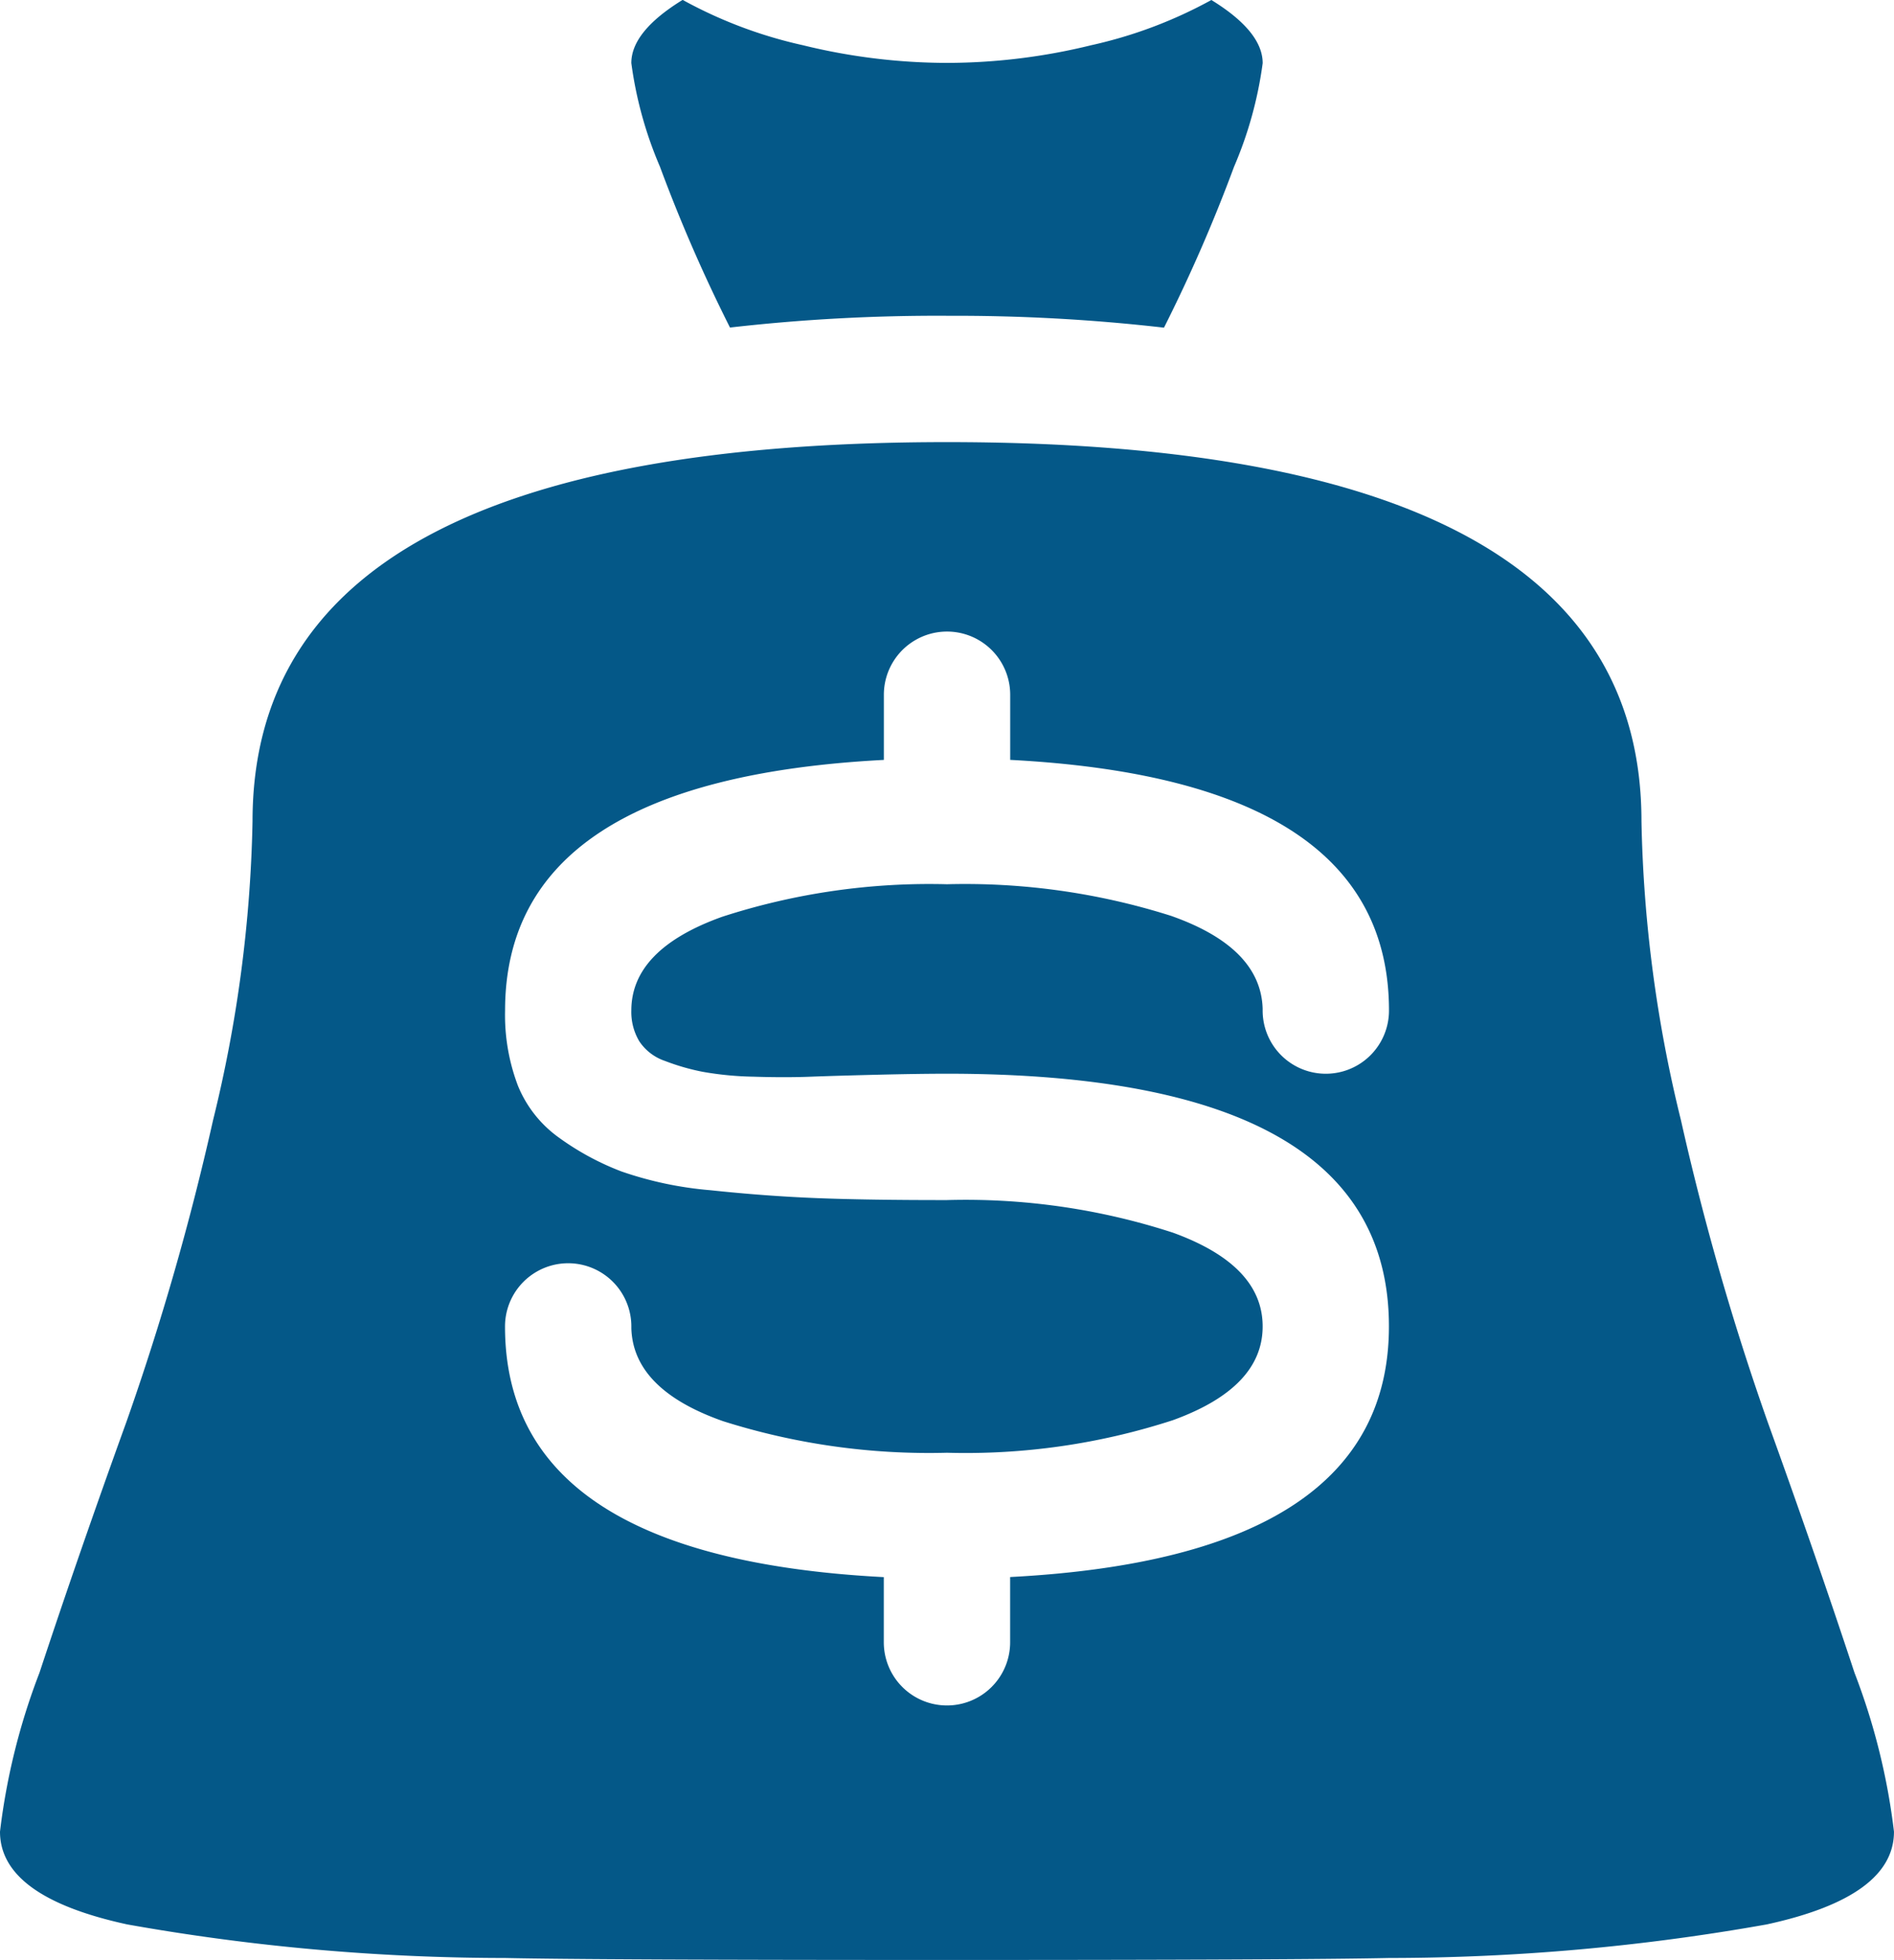 <svg id="moneybag" xmlns="http://www.w3.org/2000/svg" width="64.462" height="66.678" viewBox="0 0 64.462 66.678">
  <path id="Pfad_111" data-name="Pfad 111" d="M47.272,66.611q-3.022.067-15.041.067T17.19,66.611A73.516,73.516,0,0,1,4.331,65.469Q0,64.529,0,62.313a22.349,22.349,0,0,1,1.343-5.405Q2.686,52.845,4.3,48.38A90.582,90.582,0,0,0,7.252,38.106,45.943,45.943,0,0,0,8.595,27.933q0-12.892,23.636-12.892T55.867,27.933A45.943,45.943,0,0,0,57.21,38.106,90.581,90.581,0,0,0,60.164,48.38q1.612,4.465,2.954,8.528a22.349,22.349,0,0,1,1.343,5.405q0,2.216-4.331,3.156A73.516,73.516,0,0,1,47.272,66.611ZM32.231,30.082a23.219,23.219,0,0,1,7.621,1.074q3.055,1.074,3.122,3.156v.067a2.149,2.149,0,0,0,4.3,0q0-7.856-12.892-8.528V23.636a2.149,2.149,0,0,0-4.3,0v2.216Q17.19,26.523,17.19,34.38a6.763,6.763,0,0,0,.436,2.552,4.044,4.044,0,0,0,1.41,1.779,9.177,9.177,0,0,0,2.115,1.142,12.367,12.367,0,0,0,3.022.638q1.88.2,3.626.269t4.432.067a22.808,22.808,0,0,1,7.688,1.108q3.055,1.108,3.055,3.19t-3.055,3.19a22.808,22.808,0,0,1-7.688,1.108,23.219,23.219,0,0,1-7.621-1.074q-3.055-1.074-3.122-3.156v-.067a2.149,2.149,0,0,0-4.3,0q0,7.856,12.892,8.528v2.216a2.149,2.149,0,0,0,4.3,0V53.651q12.892-.671,12.892-8.528,0-8.595-15.041-8.595-.94,0-2.35.034t-2.283.067q-.873.034-1.947,0a10.96,10.96,0,0,1-1.746-.168,7.655,7.655,0,0,1-1.276-.369,1.7,1.7,0,0,1-.873-.671,1.947,1.947,0,0,1-.269-1.041q0-2.082,3.089-3.19A22.87,22.87,0,0,1,32.231,30.082Zm0-19.339a62.277,62.277,0,0,0-7.386.4,53.483,53.483,0,0,1-2.384-5.473,13.408,13.408,0,0,1-.974-3.525q0-1.074,1.746-2.149a15.382,15.382,0,0,0,4.1,1.544,20.687,20.687,0,0,0,4.9.6,20.687,20.687,0,0,0,4.9-.6A15.382,15.382,0,0,0,41.229,0q1.746,1.074,1.746,2.149A13.408,13.408,0,0,1,42,5.674a53.483,53.483,0,0,1-2.384,5.473A62.277,62.277,0,0,0,32.231,10.744Z" fill="#045888"/>
</svg>

